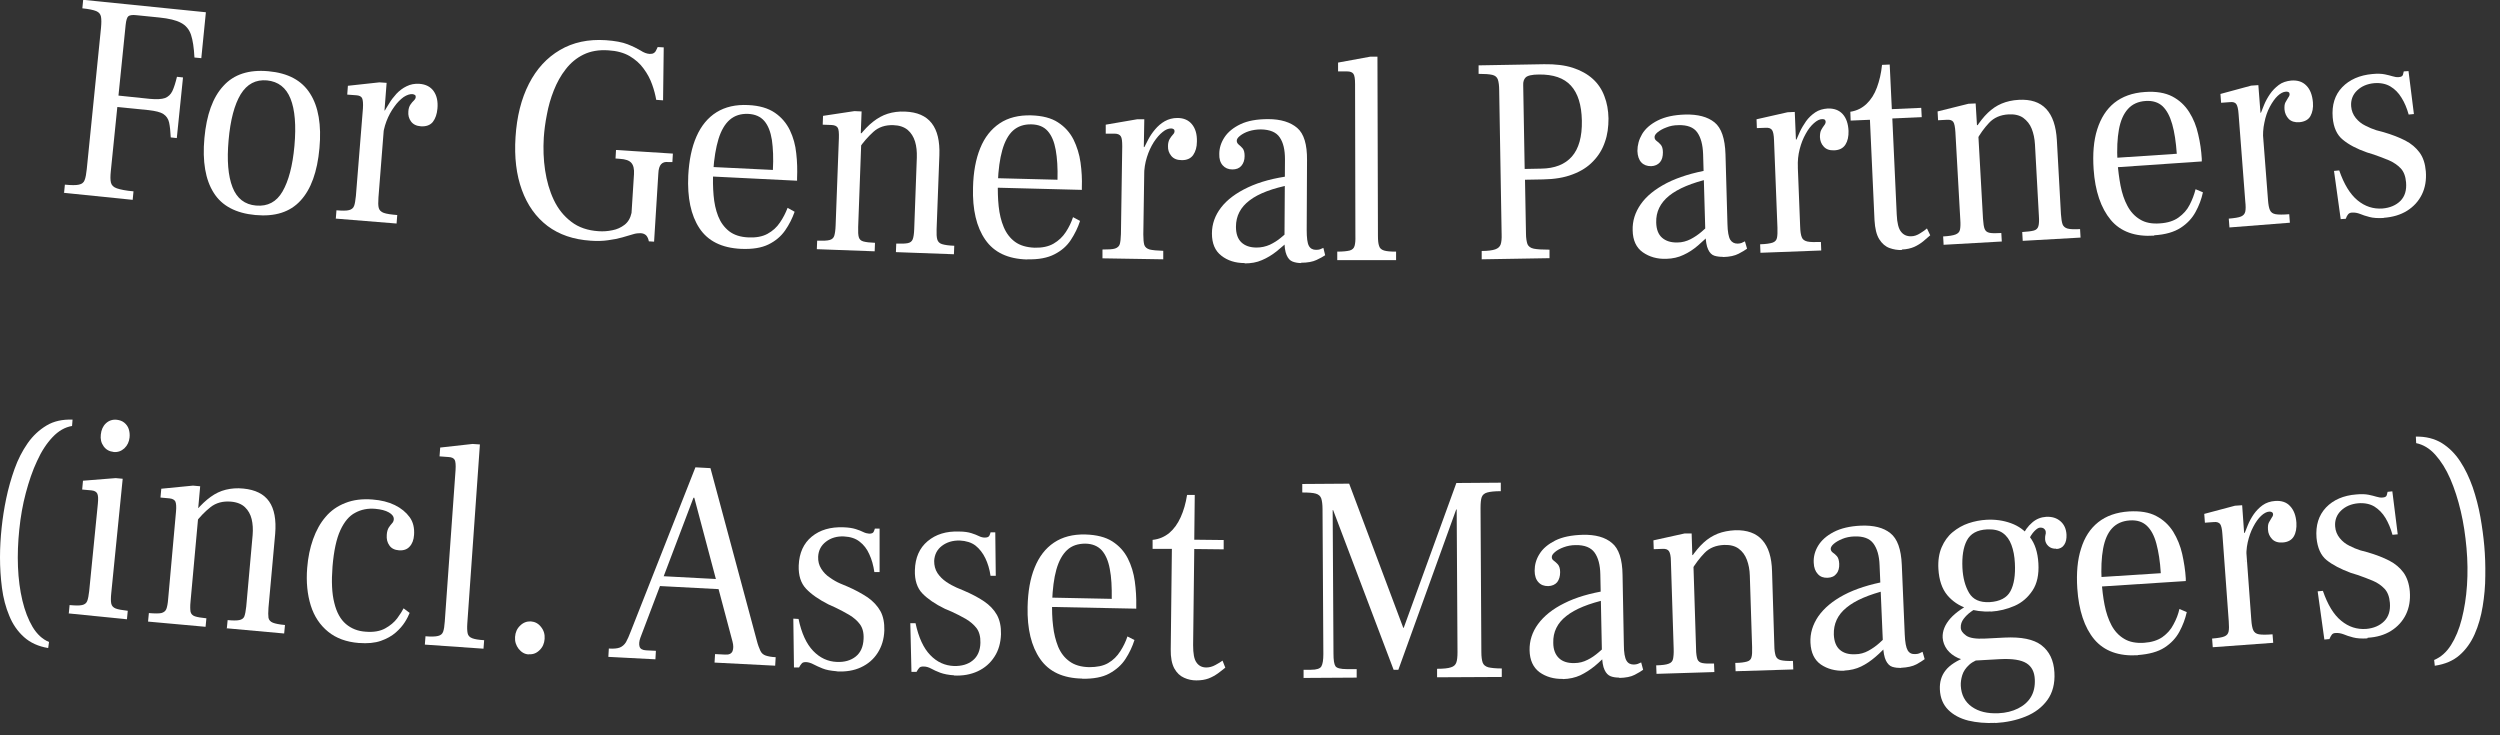 <svg width="153" height="45" viewBox="0 0 153 45" fill="none" xmlns="http://www.w3.org/2000/svg">
<rect x="0" y="0" width="153" height="45" fill="#333333" stroke="none"/>
<g id="_?&#235;&#141;&#137;&#236;&#148;&#160;??1" clip-path="url(#clip0_96_32)">
<path id="Vector" d="M3.92 11.82L3.97 11.3C4.37 11.34 4.66 11.34 4.83 11.3C5.01 11.26 5.13 11.17 5.18 11.02C5.24 10.87 5.28 10.64 5.31 10.35L6.18 1.72C6.21 1.41 6.21 1.18 6.18 1.02C6.15 0.87 6.06 0.75 5.89 0.68C5.72 0.61 5.44 0.55 5.04 0.51L5.09 -0.01L12.6 0.75L12.32 3.56L11.9 3.52C11.87 2.93 11.8 2.46 11.69 2.13C11.58 1.8 11.37 1.55 11.08 1.4C10.79 1.24 10.34 1.13 9.74 1.07L8.35 0.93C8.1 0.9 7.94 0.93 7.86 0.99C7.78 1.05 7.72 1.23 7.69 1.52L7.25 5.85L9.17 6.05C9.59 6.09 9.9 6.07 10.1 6C10.3 5.92 10.45 5.78 10.55 5.57C10.65 5.36 10.74 5.07 10.83 4.7L11.2 4.74L10.82 8.45L10.45 8.41C10.43 8.03 10.4 7.73 10.35 7.5C10.3 7.27 10.18 7.1 10 6.98C9.82 6.86 9.52 6.79 9.1 6.74L7.18 6.55L6.78 10.49C6.75 10.79 6.75 11.02 6.79 11.18C6.83 11.34 6.95 11.46 7.16 11.53C7.37 11.6 7.7 11.67 8.17 11.71L8.12 12.23L3.9 11.8L3.92 11.82Z" fill="white"/>
<path id="Vector_2" d="M15.63 13.16C14.44 13.05 13.58 12.6 13.08 11.8C12.57 11 12.38 9.88 12.51 8.45C12.64 7.03 13.02 5.96 13.67 5.26C14.31 4.55 15.23 4.25 16.43 4.36C17.63 4.47 18.47 4.92 18.98 5.73C19.49 6.53 19.68 7.65 19.55 9.07C19.42 10.52 19.03 11.59 18.39 12.28C17.75 12.98 16.83 13.27 15.64 13.16H15.63ZM15.68 12.58C16.38 12.64 16.92 12.36 17.29 11.72C17.66 11.08 17.91 10.15 18.02 8.92C18.13 7.68 18.05 6.71 17.78 6.04C17.51 5.36 17.03 4.99 16.34 4.92C15.65 4.86 15.12 5.14 14.73 5.77C14.35 6.4 14.1 7.33 13.99 8.58C13.88 9.81 13.96 10.77 14.23 11.46C14.5 12.15 14.98 12.52 15.67 12.58H15.68Z" fill="white"/>
<path id="Vector_3" d="M20.551 13.39L20.591 12.87C20.951 12.9 21.201 12.9 21.361 12.86C21.511 12.82 21.621 12.74 21.671 12.6C21.721 12.47 21.751 12.26 21.781 11.99L22.211 6.64C22.231 6.33 22.211 6.12 22.161 6.01C22.111 5.9 21.981 5.84 21.801 5.83L21.251 5.79L21.291 5.25L23.221 5.04L23.661 5.07L23.531 6.76H23.581L23.161 12.09C23.141 12.38 23.141 12.59 23.181 12.73C23.221 12.87 23.321 12.97 23.491 13.03C23.661 13.09 23.931 13.13 24.311 13.16L24.271 13.68L20.571 13.38L20.551 13.39ZM23.361 8.52L23.491 6.87C23.581 6.72 23.681 6.54 23.811 6.34C23.931 6.13 24.091 5.93 24.261 5.74C24.441 5.55 24.651 5.39 24.881 5.28C25.121 5.16 25.381 5.11 25.671 5.13C26.061 5.16 26.351 5.31 26.541 5.58C26.731 5.85 26.811 6.2 26.771 6.65C26.741 6.98 26.651 7.25 26.491 7.46C26.331 7.66 26.081 7.75 25.761 7.73C25.481 7.71 25.281 7.61 25.151 7.43C25.021 7.25 24.971 7.05 24.991 6.82C25.001 6.64 25.051 6.5 25.121 6.4C25.191 6.3 25.261 6.21 25.331 6.15C25.401 6.08 25.441 6.01 25.441 5.94C25.441 5.89 25.441 5.85 25.401 5.82C25.361 5.79 25.321 5.77 25.241 5.76C25.081 5.75 24.901 5.81 24.701 5.94C24.511 6.08 24.311 6.27 24.131 6.53C23.941 6.79 23.781 7.08 23.651 7.42C23.521 7.76 23.441 8.13 23.411 8.52H23.341H23.361Z" fill="white"/>
<path id="Vector_4" d="M36.14 14.73C35.09 14.66 34.22 14.36 33.51 13.83C32.8 13.29 32.28 12.56 31.94 11.63C31.6 10.7 31.47 9.62 31.55 8.39C31.63 7.13 31.9 6.05 32.37 5.13C32.84 4.21 33.47 3.53 34.27 3.06C35.07 2.59 36 2.39 37.08 2.46C37.64 2.5 38.08 2.58 38.41 2.71C38.74 2.84 39 2.97 39.2 3.09C39.4 3.22 39.58 3.29 39.76 3.3C39.87 3.3 39.96 3.29 40.02 3.24C40.09 3.2 40.13 3.14 40.16 3.07L40.25 2.88L40.62 2.9L40.58 6.14L40.16 6.11C40.11 5.82 40.03 5.5 39.91 5.17C39.79 4.83 39.62 4.51 39.39 4.2C39.17 3.89 38.88 3.64 38.53 3.43C38.18 3.23 37.75 3.11 37.23 3.08C36.65 3.04 36.14 3.13 35.71 3.34C35.28 3.55 34.92 3.85 34.62 4.24C34.32 4.62 34.08 5.06 33.89 5.54C33.7 6.02 33.56 6.51 33.47 7.01C33.37 7.51 33.31 7.98 33.28 8.42C33.24 9.09 33.26 9.76 33.36 10.42C33.46 11.08 33.63 11.68 33.89 12.23C34.15 12.78 34.5 13.22 34.96 13.57C35.41 13.92 35.98 14.11 36.64 14.15C36.92 14.17 37.2 14.15 37.48 14.09C37.76 14.04 38.01 13.92 38.22 13.76C38.44 13.59 38.58 13.35 38.65 13.03L38.8 10.66C38.82 10.35 38.77 10.12 38.64 9.97C38.51 9.82 38.28 9.74 37.93 9.72L37.67 9.7L37.7 9.18L41.18 9.4L41.15 9.92H40.92C40.71 9.89 40.56 9.94 40.46 10.05C40.36 10.16 40.3 10.35 40.29 10.62L40.03 14.79L39.71 14.77C39.68 14.61 39.62 14.49 39.55 14.41C39.47 14.33 39.36 14.28 39.21 14.27C39.07 14.27 38.91 14.28 38.73 14.34C38.55 14.39 38.33 14.46 38.08 14.53C37.83 14.6 37.55 14.66 37.23 14.7C36.91 14.75 36.54 14.76 36.12 14.73H36.14Z" fill="white"/>
<path id="Vector_5" d="M45.341 15.23C44.161 15.17 43.321 14.75 42.801 13.96C42.281 13.17 42.061 12.1 42.121 10.75C42.171 9.81 42.331 9.02 42.621 8.36C42.911 7.7 43.321 7.2 43.851 6.87C44.381 6.54 45.031 6.39 45.791 6.43C46.471 6.46 47.011 6.62 47.421 6.9C47.831 7.18 48.131 7.54 48.341 7.97C48.551 8.41 48.681 8.88 48.731 9.39C48.791 9.9 48.801 10.4 48.781 10.9V11.06L43.341 10.79L43.381 10.21L47.301 10.4C47.341 9.68 47.311 9.07 47.241 8.57C47.161 8.07 47.011 7.68 46.781 7.41C46.551 7.14 46.221 6.99 45.791 6.97C45.341 6.95 44.961 7.07 44.661 7.33C44.361 7.59 44.131 7.99 43.971 8.51C43.811 9.04 43.701 9.69 43.651 10.47C43.621 10.99 43.631 11.48 43.671 11.95C43.711 12.42 43.801 12.85 43.951 13.23C44.101 13.61 44.321 13.91 44.621 14.15C44.921 14.38 45.311 14.51 45.811 14.53C46.271 14.55 46.661 14.48 46.971 14.31C47.281 14.14 47.541 13.91 47.731 13.62C47.931 13.33 48.081 13.03 48.201 12.72L48.631 12.96C48.491 13.36 48.301 13.74 48.051 14.1C47.801 14.46 47.461 14.75 47.031 14.96C46.601 15.17 46.051 15.26 45.351 15.23H45.341Z" fill="white"/>
<path id="Vector_6" d="M49.99 15.25L50.01 14.73C50.37 14.74 50.62 14.73 50.77 14.69C50.92 14.65 51.02 14.56 51.06 14.42C51.1 14.28 51.13 14.08 51.14 13.8L51.34 8.44C51.35 8.13 51.33 7.92 51.27 7.82C51.21 7.72 51.09 7.66 50.9 7.65L50.35 7.63L50.37 7.09L52.29 6.8L52.73 6.82L52.68 8.15H52.73L52.52 13.89C52.51 14.18 52.52 14.39 52.56 14.52C52.6 14.65 52.69 14.74 52.85 14.78C53 14.82 53.24 14.85 53.55 14.86L53.53 15.38L49.99 15.25ZM54.83 15.43L54.85 14.91C55.17 14.92 55.41 14.91 55.56 14.88C55.71 14.85 55.81 14.77 55.86 14.64C55.91 14.51 55.94 14.3 55.95 14.01L56.11 9.64C56.12 9.28 56.09 8.95 56 8.66C55.91 8.37 55.76 8.13 55.55 7.95C55.33 7.77 55.04 7.67 54.68 7.66C54.18 7.64 53.77 7.78 53.45 8.07C53.13 8.36 52.83 8.7 52.57 9.08L52.6 8.31C52.87 7.96 53.15 7.67 53.43 7.45C53.71 7.23 54.01 7.06 54.33 6.96C54.65 6.86 55.01 6.81 55.4 6.83C56.13 6.86 56.67 7.09 57.02 7.54C57.37 7.99 57.52 8.64 57.49 9.5L57.32 14.03C57.31 14.31 57.32 14.51 57.36 14.65C57.4 14.79 57.49 14.89 57.65 14.94C57.81 14.99 58.06 15.03 58.4 15.04L58.38 15.56L54.83 15.43Z" fill="white"/>
<path id="Vector_7" d="M62.869 15.88C61.689 15.85 60.839 15.45 60.299 14.67C59.759 13.89 59.509 12.83 59.549 11.47C59.569 10.54 59.719 9.73 59.989 9.07C60.259 8.4 60.659 7.9 61.179 7.55C61.699 7.2 62.349 7.04 63.109 7.06C63.789 7.08 64.339 7.22 64.749 7.49C65.169 7.76 65.479 8.11 65.699 8.54C65.909 8.97 66.059 9.44 66.129 9.95C66.199 10.46 66.229 10.96 66.209 11.46V11.62L60.769 11.48L60.799 10.9L64.719 11C64.739 10.28 64.699 9.67 64.609 9.17C64.519 8.67 64.359 8.29 64.119 8.02C63.879 7.75 63.549 7.62 63.119 7.61C62.669 7.6 62.289 7.73 61.999 7.99C61.709 8.25 61.489 8.66 61.339 9.19C61.189 9.72 61.099 10.38 61.069 11.15C61.059 11.67 61.069 12.16 61.119 12.63C61.169 13.1 61.269 13.52 61.429 13.9C61.589 14.28 61.819 14.58 62.119 14.8C62.419 15.02 62.819 15.14 63.319 15.16C63.779 15.17 64.169 15.09 64.479 14.91C64.789 14.73 65.039 14.49 65.229 14.2C65.419 13.91 65.569 13.6 65.669 13.29L66.099 13.52C65.969 13.93 65.779 14.31 65.539 14.68C65.299 15.05 64.969 15.34 64.539 15.56C64.119 15.78 63.559 15.89 62.869 15.87V15.88Z" fill="white"/>
<path id="Vector_8" d="M67.471 15.79V15.27C67.831 15.27 68.091 15.26 68.241 15.21C68.391 15.16 68.491 15.07 68.531 14.94C68.571 14.8 68.591 14.6 68.601 14.32L68.681 8.96C68.681 8.65 68.661 8.44 68.591 8.34C68.531 8.24 68.401 8.18 68.221 8.18H67.671V7.63L69.591 7.3H70.031L70.001 9H70.051L69.971 14.35C69.971 14.64 69.991 14.85 70.031 14.99C70.081 15.13 70.191 15.22 70.361 15.27C70.531 15.31 70.811 15.34 71.191 15.35V15.87L67.471 15.81V15.79ZM69.961 10.75L69.991 9.09C70.071 8.94 70.161 8.75 70.271 8.54C70.381 8.33 70.521 8.12 70.691 7.92C70.861 7.72 71.051 7.55 71.281 7.42C71.511 7.29 71.771 7.22 72.061 7.22C72.451 7.22 72.751 7.36 72.951 7.61C73.161 7.87 73.261 8.21 73.251 8.66C73.251 9 73.171 9.27 73.021 9.49C72.871 9.7 72.631 9.81 72.311 9.8C72.031 9.8 71.821 9.71 71.681 9.54C71.541 9.37 71.471 9.17 71.481 8.94C71.481 8.76 71.521 8.62 71.581 8.51C71.651 8.4 71.711 8.31 71.781 8.24C71.851 8.17 71.881 8.1 71.881 8.03C71.881 7.98 71.871 7.94 71.831 7.91C71.791 7.88 71.741 7.86 71.671 7.86C71.511 7.86 71.331 7.93 71.151 8.08C70.961 8.23 70.791 8.43 70.611 8.7C70.441 8.97 70.301 9.27 70.191 9.62C70.081 9.97 70.021 10.34 70.021 10.73L69.951 10.75H69.961Z" fill="white"/>
<path id="Vector_9" d="M76.17 16.1C75.61 16.1 75.13 15.95 74.75 15.65C74.36 15.35 74.17 14.9 74.17 14.29C74.17 13.71 74.36 13.18 74.73 12.7C75.1 12.22 75.65 11.81 76.37 11.47C77.09 11.13 77.97 10.89 79.02 10.76V11.3C77.88 11.52 77.03 11.84 76.48 12.26C75.92 12.68 75.64 13.22 75.64 13.88C75.64 14.3 75.75 14.62 75.97 14.83C76.19 15.04 76.5 15.15 76.9 15.15C77.19 15.15 77.46 15.09 77.71 14.98C77.96 14.86 78.19 14.72 78.4 14.54C78.61 14.36 78.81 14.2 78.99 14.03V14.61C78.7 14.9 78.42 15.15 78.13 15.38C77.84 15.61 77.54 15.79 77.23 15.92C76.92 16.06 76.56 16.12 76.18 16.12L76.17 16.1ZM79.64 16.1C79.45 16.1 79.27 16.07 79.11 16.01C78.95 15.95 78.83 15.82 78.74 15.61C78.65 15.4 78.6 15.09 78.61 14.65L78.64 9.75C78.64 9.17 78.54 8.73 78.32 8.41C78.11 8.09 77.72 7.93 77.17 7.92C76.9 7.92 76.65 7.96 76.43 8.03C76.21 8.1 76.03 8.2 75.89 8.31C75.75 8.42 75.69 8.52 75.69 8.61C75.69 8.71 75.73 8.78 75.81 8.85C75.89 8.91 75.97 8.99 76.05 9.08C76.13 9.18 76.17 9.33 76.17 9.55C76.17 9.8 76.1 10 75.97 10.15C75.84 10.3 75.66 10.37 75.42 10.37C75.17 10.37 74.97 10.28 74.83 10.12C74.68 9.95 74.61 9.72 74.62 9.42C74.62 9.06 74.73 8.72 74.94 8.4C75.15 8.08 75.48 7.81 75.92 7.6C76.36 7.39 76.93 7.29 77.61 7.29C78.39 7.29 78.98 7.48 79.39 7.83C79.8 8.18 80 8.84 79.99 9.8L79.97 14.07C79.97 14.55 80.01 14.87 80.1 15.04C80.19 15.21 80.34 15.29 80.54 15.29C80.64 15.29 80.72 15.28 80.78 15.26C80.84 15.24 80.91 15.21 80.99 15.17L81.1 15.62C80.98 15.7 80.81 15.8 80.57 15.91C80.34 16.02 80.02 16.08 79.62 16.08L79.64 16.1Z" fill="white"/>
<path id="Vector_10" d="M81.84 15.92V15.4C82.2 15.4 82.45 15.37 82.61 15.33C82.77 15.28 82.86 15.19 82.9 15.05C82.94 14.91 82.96 14.71 82.95 14.43L82.93 5.14C82.93 4.83 82.9 4.62 82.83 4.52C82.76 4.42 82.63 4.37 82.44 4.37H81.89V3.83L83.85 3.47H84.3L84.33 14.43C84.33 14.71 84.35 14.91 84.4 15.05C84.44 15.19 84.54 15.28 84.7 15.33C84.86 15.38 85.1 15.4 85.44 15.4V15.92H81.84Z" fill="white"/>
<path id="Vector_11" d="M90.68 15.88V15.36C91.06 15.36 91.34 15.32 91.51 15.26C91.68 15.2 91.79 15.1 91.84 14.96C91.89 14.81 91.91 14.61 91.9 14.33L91.75 5.53C91.75 5.24 91.72 5.02 91.67 4.87C91.62 4.72 91.5 4.62 91.32 4.58C91.14 4.54 90.86 4.52 90.49 4.52V4L94.5 3.93C95.18 3.92 95.77 3.99 96.26 4.15C96.75 4.31 97.16 4.54 97.48 4.83C97.8 5.12 98.04 5.48 98.19 5.89C98.35 6.3 98.43 6.75 98.44 7.25C98.44 7.77 98.38 8.25 98.22 8.69C98.07 9.14 97.83 9.53 97.5 9.87C97.18 10.21 96.76 10.48 96.25 10.67C95.74 10.87 95.13 10.97 94.43 10.98L93.33 11L93.39 14.29C93.39 14.58 93.43 14.79 93.48 14.94C93.54 15.08 93.67 15.18 93.87 15.22C94.07 15.26 94.4 15.28 94.83 15.28V15.8L90.68 15.87V15.88ZM93.32 10.34L94.32 10.32C95.15 10.31 95.78 10.06 96.2 9.58C96.62 9.1 96.83 8.37 96.81 7.38C96.79 6.42 96.57 5.71 96.14 5.24C95.71 4.77 95.06 4.55 94.18 4.56C93.75 4.56 93.48 4.63 93.37 4.74C93.26 4.85 93.21 5.01 93.22 5.21L93.31 10.34H93.32Z" fill="white"/>
<path id="Vector_12" d="M101.98 15.84C101.42 15.86 100.94 15.72 100.54 15.44C100.14 15.16 99.93 14.71 99.919 14.1C99.9 13.52 100.07 12.99 100.42 12.49C100.77 11.99 101.3 11.57 102.01 11.2C102.72 10.84 103.59 10.57 104.64 10.39L104.66 10.93C103.53 11.19 102.7 11.54 102.15 11.98C101.61 12.42 101.34 12.96 101.36 13.62C101.37 14.04 101.49 14.35 101.72 14.55C101.95 14.75 102.26 14.85 102.66 14.84C102.95 14.84 103.22 14.76 103.46 14.64C103.71 14.51 103.93 14.36 104.14 14.18C104.35 14 104.54 13.82 104.72 13.65L104.74 14.23C104.47 14.53 104.19 14.79 103.91 15.03C103.63 15.27 103.34 15.46 103.03 15.6C102.72 15.75 102.37 15.83 101.98 15.84ZM105.45 15.72C105.26 15.72 105.08 15.7 104.92 15.65C104.76 15.6 104.63 15.47 104.54 15.27C104.44 15.07 104.39 14.75 104.37 14.32L104.23 9.43C104.21 8.85 104.09 8.41 103.87 8.1C103.65 7.79 103.26 7.64 102.71 7.66C102.44 7.66 102.2 7.71 101.98 7.8C101.76 7.88 101.59 7.98 101.45 8.09C101.32 8.2 101.25 8.3 101.26 8.4C101.26 8.5 101.31 8.57 101.39 8.63C101.47 8.69 101.56 8.76 101.64 8.86C101.72 8.95 101.77 9.11 101.77 9.32C101.77 9.57 101.72 9.78 101.59 9.93C101.46 10.08 101.28 10.16 101.05 10.17C100.8 10.17 100.6 10.1 100.45 9.94C100.3 9.78 100.22 9.54 100.21 9.24C100.21 8.88 100.3 8.54 100.5 8.2C100.7 7.87 101.02 7.59 101.46 7.37C101.9 7.15 102.45 7.03 103.13 7.01C103.91 6.99 104.51 7.15 104.93 7.49C105.35 7.83 105.57 8.48 105.6 9.44L105.72 13.7C105.73 14.18 105.79 14.5 105.89 14.67C105.99 14.83 106.14 14.91 106.34 14.91C106.44 14.91 106.52 14.89 106.58 14.87C106.64 14.84 106.71 14.81 106.79 14.77L106.92 15.22C106.8 15.31 106.63 15.41 106.4 15.53C106.17 15.65 105.86 15.72 105.46 15.73L105.45 15.72Z" fill="white"/>
<path id="Vector_13" d="M107.74 15.47L107.72 14.95C108.08 14.94 108.33 14.9 108.48 14.85C108.63 14.8 108.72 14.7 108.75 14.56C108.78 14.42 108.79 14.21 108.78 13.94L108.57 8.58C108.56 8.27 108.52 8.06 108.45 7.96C108.38 7.86 108.26 7.81 108.07 7.82L107.52 7.84L107.5 7.3L109.4 6.87L109.84 6.85L109.91 8.54H109.96L110.17 13.88C110.18 14.17 110.21 14.38 110.27 14.52C110.32 14.66 110.44 14.74 110.61 14.78C110.78 14.82 111.06 14.82 111.44 14.81L111.46 15.33L107.75 15.47H107.74ZM109.96 10.3L109.9 8.64C109.97 8.48 110.05 8.29 110.15 8.07C110.25 7.85 110.38 7.64 110.53 7.42C110.68 7.21 110.87 7.03 111.09 6.88C111.31 6.73 111.57 6.66 111.86 6.64C112.25 6.63 112.55 6.74 112.77 6.98C112.99 7.22 113.11 7.57 113.13 8.01C113.14 8.35 113.08 8.63 112.94 8.85C112.8 9.07 112.57 9.19 112.25 9.2C111.97 9.21 111.76 9.14 111.61 8.97C111.46 8.81 111.39 8.61 111.38 8.39C111.38 8.21 111.4 8.06 111.46 7.95C111.52 7.84 111.58 7.75 111.64 7.67C111.7 7.6 111.73 7.52 111.73 7.45C111.73 7.4 111.71 7.36 111.68 7.33C111.65 7.3 111.59 7.29 111.52 7.29C111.36 7.29 111.19 7.38 111.01 7.54C110.83 7.7 110.66 7.91 110.51 8.19C110.35 8.47 110.23 8.78 110.14 9.13C110.05 9.48 110.01 9.85 110.03 10.25L109.97 10.27L109.96 10.3Z" fill="white"/>
<path id="Vector_14" d="M116.39 15.3C116.14 15.31 115.89 15.27 115.64 15.18C115.39 15.09 115.18 14.91 115.01 14.64C114.84 14.37 114.75 13.98 114.72 13.48L114.44 7.33L113.26 7.38L113.24 6.84C113.64 6.78 113.97 6.61 114.24 6.35C114.51 6.09 114.72 5.76 114.87 5.35C115.02 4.94 115.13 4.48 115.18 3.97L115.65 3.95L115.78 6.68L117.58 6.6L117.61 7.17L115.81 7.25L116.08 13.13C116.1 13.64 116.19 14 116.35 14.19C116.5 14.38 116.71 14.47 116.97 14.46C117.15 14.46 117.34 14.39 117.51 14.28C117.69 14.17 117.83 14.07 117.93 13.98L118.13 14.4C118.01 14.51 117.86 14.64 117.7 14.77C117.54 14.9 117.35 15.02 117.15 15.11C116.94 15.2 116.69 15.26 116.4 15.27L116.39 15.3Z" fill="white"/>
<path id="Vector_15" d="M118.95 14.99L118.92 14.47C119.28 14.45 119.53 14.41 119.68 14.35C119.83 14.29 119.92 14.2 119.95 14.06C119.98 13.92 119.99 13.71 119.97 13.44L119.67 8.08C119.65 7.77 119.61 7.56 119.54 7.46C119.47 7.36 119.34 7.32 119.16 7.33L118.61 7.36L118.58 6.82L120.47 6.35L120.91 6.33L120.99 7.66H121.04L121.36 13.39C121.38 13.68 121.41 13.89 121.46 14.01C121.51 14.14 121.61 14.22 121.77 14.25C121.93 14.28 122.16 14.28 122.48 14.26L122.51 14.78L118.97 14.98L118.95 14.99ZM123.79 14.72L123.76 14.2C124.08 14.18 124.32 14.15 124.47 14.11C124.62 14.07 124.71 13.98 124.75 13.84C124.79 13.71 124.8 13.49 124.78 13.21L124.54 8.84C124.52 8.48 124.45 8.16 124.34 7.88C124.23 7.6 124.05 7.38 123.82 7.21C123.59 7.05 123.29 6.98 122.92 7C122.42 7.03 122.03 7.2 121.73 7.52C121.43 7.84 121.17 8.2 120.95 8.61L120.91 7.84C121.15 7.47 121.4 7.15 121.65 6.91C121.91 6.66 122.19 6.47 122.5 6.34C122.81 6.21 123.16 6.13 123.55 6.11C124.28 6.07 124.84 6.25 125.23 6.67C125.62 7.09 125.83 7.72 125.88 8.58L126.13 13.11C126.15 13.39 126.18 13.59 126.23 13.73C126.28 13.86 126.39 13.95 126.54 13.99C126.7 14.03 126.95 14.04 127.3 14.02L127.33 14.54L123.79 14.74V14.72Z" fill="white"/>
<path id="Vector_16" d="M131.849 14.42C130.679 14.5 129.779 14.18 129.179 13.46C128.579 12.74 128.219 11.7 128.129 10.35C128.069 9.42 128.129 8.61 128.349 7.92C128.569 7.23 128.909 6.69 129.389 6.3C129.879 5.91 130.499 5.68 131.269 5.63C131.949 5.58 132.509 5.68 132.939 5.9C133.379 6.13 133.719 6.45 133.979 6.86C134.239 7.27 134.419 7.72 134.529 8.22C134.649 8.72 134.719 9.22 134.749 9.72V9.88L129.329 10.25L129.309 9.67L133.219 9.41C133.169 8.69 133.079 8.09 132.939 7.6C132.799 7.11 132.609 6.75 132.349 6.5C132.089 6.26 131.739 6.15 131.309 6.18C130.859 6.21 130.499 6.37 130.229 6.67C129.959 6.97 129.779 7.38 129.679 7.92C129.579 8.46 129.549 9.12 129.589 9.9C129.629 10.42 129.689 10.9 129.779 11.37C129.869 11.83 130.009 12.25 130.199 12.6C130.389 12.96 130.649 13.24 130.969 13.43C131.289 13.63 131.699 13.71 132.199 13.67C132.659 13.64 133.039 13.52 133.329 13.31C133.619 13.1 133.849 12.85 134.009 12.53C134.169 12.22 134.289 11.9 134.369 11.58L134.819 11.77C134.729 12.19 134.579 12.59 134.369 12.97C134.159 13.36 133.859 13.68 133.459 13.94C133.059 14.2 132.519 14.36 131.829 14.4L131.849 14.42Z" fill="white"/>
<path id="Vector_17" d="M136.441 13.9L136.401 13.38C136.761 13.35 137.011 13.31 137.151 13.25C137.291 13.19 137.381 13.09 137.411 12.95C137.441 12.81 137.441 12.6 137.411 12.33L137.001 6.98C136.981 6.67 136.931 6.47 136.861 6.37C136.791 6.27 136.661 6.23 136.481 6.25L135.931 6.29L135.891 5.75L137.771 5.24L138.211 5.21L138.341 6.9H138.391L138.801 12.23C138.821 12.52 138.861 12.73 138.921 12.86C138.981 13 139.101 13.08 139.271 13.11C139.451 13.14 139.721 13.14 140.101 13.11L140.141 13.63L136.441 13.92V13.9ZM138.461 8.65L138.331 7C138.391 6.84 138.471 6.65 138.561 6.42C138.651 6.2 138.771 5.98 138.921 5.76C139.071 5.54 139.251 5.36 139.461 5.2C139.671 5.04 139.931 4.96 140.221 4.93C140.611 4.9 140.921 5 141.151 5.24C141.381 5.47 141.511 5.81 141.551 6.26C141.581 6.6 141.521 6.88 141.401 7.1C141.281 7.32 141.051 7.45 140.721 7.48C140.441 7.5 140.221 7.43 140.071 7.28C139.921 7.12 139.831 6.93 139.811 6.7C139.801 6.52 139.811 6.37 139.871 6.26C139.931 6.15 139.991 6.05 140.041 5.97C140.101 5.89 140.131 5.82 140.121 5.75C140.121 5.7 140.101 5.66 140.061 5.64C140.021 5.62 139.971 5.6 139.891 5.61C139.731 5.62 139.561 5.71 139.391 5.87C139.221 6.03 139.061 6.26 138.911 6.54C138.761 6.82 138.651 7.14 138.581 7.5C138.501 7.86 138.481 8.23 138.511 8.62L138.451 8.64L138.461 8.65Z" fill="white"/>
<path id="Vector_18" d="M145.881 13.34C145.521 13.36 145.231 13.34 145.011 13.28C144.781 13.22 144.591 13.16 144.431 13.09C144.271 13.03 144.111 13 143.951 13.01C143.831 13.01 143.751 13.06 143.701 13.12C143.651 13.18 143.601 13.27 143.561 13.39L143.251 13.41L142.841 10.46L143.161 10.43C143.451 11.27 143.821 11.88 144.281 12.26C144.741 12.64 145.251 12.8 145.811 12.76C146.271 12.72 146.641 12.56 146.911 12.29C147.181 12.01 147.291 11.64 147.251 11.16C147.221 10.79 147.111 10.5 146.921 10.3C146.731 10.1 146.491 9.94 146.201 9.81C145.911 9.69 145.601 9.57 145.281 9.46L144.861 9.33C144.231 9.11 143.741 8.85 143.381 8.55C143.021 8.26 142.811 7.8 142.761 7.19C142.701 6.43 142.891 5.81 143.341 5.34C143.791 4.87 144.411 4.6 145.191 4.53C145.501 4.5 145.751 4.51 145.951 4.55C146.141 4.59 146.301 4.63 146.431 4.67C146.561 4.71 146.681 4.73 146.801 4.72C146.951 4.71 147.041 4.66 147.061 4.57C147.081 4.48 147.101 4.42 147.111 4.37L147.401 4.35L147.731 6.98L147.411 7.01C147.301 6.62 147.161 6.28 146.971 5.98C146.791 5.68 146.561 5.45 146.291 5.29C146.021 5.13 145.691 5.06 145.301 5.09C144.871 5.13 144.521 5.28 144.251 5.54C143.981 5.8 143.861 6.13 143.891 6.51C143.911 6.78 144.011 7.02 144.171 7.22C144.331 7.42 144.531 7.58 144.761 7.69C144.991 7.81 145.211 7.9 145.431 7.97L145.881 8.09C146.391 8.24 146.831 8.41 147.201 8.6C147.571 8.79 147.861 9.04 148.081 9.34C148.301 9.64 148.421 10.02 148.461 10.49C148.501 11.02 148.421 11.49 148.221 11.9C148.021 12.31 147.711 12.65 147.311 12.9C146.911 13.15 146.431 13.29 145.881 13.33V13.34Z" fill="white"/>
<path id="Vector_19" d="M2.95 39.66C2.35 39.56 1.86 39.34 1.47 38.99C1.08 38.64 0.78 38.21 0.57 37.69C0.35 37.17 0.2 36.6 0.12 35.98C0.04 35.36 0 34.74 0 34.11C0 33.48 0.04 32.88 0.1 32.3C0.16 31.73 0.25 31.13 0.38 30.51C0.51 29.89 0.68 29.29 0.89 28.7C1.1 28.11 1.37 27.59 1.69 27.13C2.01 26.67 2.4 26.31 2.85 26.04C3.3 25.77 3.83 25.66 4.44 25.68L4.41 26.07C3.98 26.14 3.58 26.37 3.22 26.75C2.86 27.13 2.54 27.61 2.27 28.21C1.99 28.8 1.77 29.46 1.58 30.17C1.39 30.88 1.26 31.63 1.18 32.41C1.1 33.19 1.07 33.95 1.1 34.69C1.13 35.43 1.22 36.12 1.37 36.75C1.52 37.38 1.73 37.92 1.99 38.36C2.26 38.81 2.59 39.12 3 39.29L2.95 39.65V39.66Z" fill="white"/>
<path id="Vector_20" d="M4.209 37.55L4.259 37.03C4.599 37.06 4.859 37.07 5.019 37.03C5.179 37 5.289 36.91 5.339 36.78C5.389 36.65 5.429 36.44 5.459 36.17L5.989 30.83C6.019 30.52 6.009 30.31 5.949 30.2C5.889 30.09 5.779 30.03 5.589 30.01L5.029 29.96L5.079 29.42L7.079 29.26L7.509 29.3L6.809 36.3C6.779 36.59 6.779 36.8 6.809 36.94C6.839 37.08 6.929 37.18 7.079 37.24C7.229 37.3 7.479 37.34 7.819 37.38L7.769 37.9L4.189 37.54L4.209 37.55ZM6.959 27.66C6.689 27.63 6.489 27.52 6.339 27.31C6.189 27.1 6.139 26.87 6.169 26.6C6.199 26.31 6.299 26.08 6.479 25.91C6.659 25.74 6.889 25.66 7.149 25.69C7.329 25.71 7.489 25.77 7.609 25.87C7.729 25.97 7.829 26.1 7.879 26.26C7.929 26.42 7.949 26.59 7.929 26.78C7.899 27.04 7.799 27.26 7.609 27.44C7.419 27.61 7.199 27.69 6.939 27.66H6.959Z" fill="white"/>
<path id="Vector_21" d="M9.061 38.04L9.111 37.52C9.471 37.55 9.721 37.55 9.871 37.52C10.021 37.48 10.131 37.4 10.181 37.27C10.231 37.14 10.271 36.93 10.291 36.66L10.771 31.32C10.801 31.01 10.781 30.8 10.731 30.69C10.671 30.58 10.551 30.52 10.371 30.5L9.821 30.45L9.871 29.91L11.811 29.72L12.251 29.76L12.131 31.09H12.181L11.661 36.81C11.631 37.1 11.641 37.31 11.661 37.44C11.691 37.57 11.781 37.67 11.931 37.72C12.081 37.77 12.321 37.81 12.631 37.84L12.581 38.36L9.051 38.04H9.061ZM13.881 38.47L13.931 37.95C14.251 37.98 14.491 37.98 14.641 37.95C14.791 37.92 14.901 37.85 14.951 37.73C15.001 37.6 15.041 37.39 15.071 37.11L15.461 32.75C15.491 32.39 15.471 32.06 15.401 31.77C15.331 31.48 15.191 31.23 14.991 31.04C14.791 30.85 14.501 30.73 14.131 30.7C13.641 30.66 13.221 30.77 12.881 31.04C12.541 31.31 12.231 31.63 11.951 32L12.021 31.23C12.311 30.89 12.601 30.62 12.891 30.41C13.181 30.2 13.491 30.05 13.821 29.97C14.151 29.89 14.511 29.86 14.891 29.9C15.621 29.97 16.151 30.23 16.471 30.69C16.791 31.15 16.911 31.81 16.841 32.67L16.431 37.19C16.411 37.47 16.411 37.67 16.431 37.81C16.461 37.95 16.551 38.05 16.701 38.11C16.851 38.17 17.101 38.22 17.441 38.25L17.391 38.77L13.861 38.45L13.881 38.47Z" fill="white"/>
<path id="Vector_22" d="M21.95 39.35C21.2 39.29 20.57 39.06 20.08 38.66C19.59 38.26 19.23 37.73 19.02 37.06C18.81 36.39 18.73 35.62 18.8 34.75C18.85 34.12 18.97 33.53 19.16 33C19.35 32.47 19.6 32.01 19.93 31.63C20.25 31.25 20.65 30.97 21.14 30.78C21.62 30.59 22.17 30.52 22.8 30.57C23.32 30.61 23.77 30.72 24.16 30.91C24.55 31.1 24.85 31.35 25.07 31.65C25.29 31.95 25.37 32.32 25.34 32.74C25.32 33.04 25.23 33.28 25.07 33.45C24.92 33.62 24.7 33.7 24.42 33.68C24.15 33.66 23.95 33.56 23.83 33.38C23.7 33.2 23.65 32.99 23.67 32.73C23.68 32.54 23.73 32.39 23.79 32.29C23.86 32.19 23.92 32.1 23.99 32.03C24.05 31.97 24.09 31.89 24.1 31.79C24.11 31.62 24.01 31.48 23.8 31.36C23.59 31.24 23.31 31.17 22.97 31.14C22.52 31.1 22.11 31.18 21.74 31.38C21.37 31.57 21.07 31.93 20.83 32.45C20.59 32.97 20.43 33.71 20.35 34.67C20.28 35.58 20.31 36.32 20.46 36.9C20.6 37.48 20.84 37.91 21.17 38.19C21.5 38.47 21.9 38.63 22.38 38.66C22.86 38.7 23.26 38.63 23.57 38.46C23.88 38.29 24.13 38.08 24.31 37.84C24.49 37.59 24.62 37.39 24.7 37.23L25.07 37.51C25.01 37.66 24.92 37.85 24.78 38.07C24.64 38.29 24.46 38.5 24.22 38.71C23.98 38.92 23.68 39.09 23.31 39.22C22.94 39.35 22.49 39.39 21.97 39.35H21.95Z" fill="white"/>
<path id="Vector_23" d="M26 39.46L26.04 38.94C26.4 38.97 26.65 38.96 26.81 38.92C26.97 38.88 27.07 38.8 27.12 38.66C27.17 38.52 27.2 38.32 27.22 38.04L27.88 28.77C27.9 28.46 27.88 28.25 27.83 28.15C27.77 28.04 27.65 27.98 27.45 27.97L26.9 27.93L26.94 27.39L28.92 27.17L29.37 27.2L28.6 38.14C28.58 38.42 28.59 38.62 28.62 38.76C28.65 38.9 28.74 39 28.9 39.06C29.05 39.12 29.3 39.16 29.63 39.18L29.59 39.7L26 39.45V39.46Z" fill="white"/>
<path id="Vector_24" d="M32.361 40.05C32.111 40.04 31.911 39.92 31.741 39.71C31.581 39.5 31.501 39.26 31.521 38.98C31.541 38.7 31.641 38.47 31.831 38.29C32.021 38.1 32.241 38.02 32.491 38.03C32.741 38.05 32.951 38.16 33.111 38.37C33.281 38.58 33.351 38.82 33.331 39.1C33.311 39.38 33.211 39.61 33.021 39.79C32.831 39.98 32.611 40.06 32.361 40.04V40.05Z" fill="white"/>
<path id="Vector_25" d="M37.23 40.21L37.261 39.69C37.55 39.71 37.77 39.69 37.931 39.63C38.081 39.57 38.211 39.46 38.31 39.3C38.401 39.13 38.501 38.92 38.6 38.65L42.56 28.6L43.48 28.65L46.31 39.18C46.38 39.46 46.461 39.67 46.531 39.82C46.6 39.97 46.711 40.07 46.861 40.12C47.011 40.17 47.211 40.21 47.471 40.22L47.441 40.74L43.73 40.55L43.761 40.03L44.361 40.06C44.611 40.08 44.761 40.01 44.831 39.85C44.891 39.7 44.891 39.5 44.831 39.27L42.49 30.46H42.441L39.191 39.03C39.111 39.25 39.1 39.44 39.141 39.57C39.181 39.71 39.321 39.79 39.541 39.8L40.141 39.83L40.111 40.35L37.23 40.2V40.21ZM40.27 35.86L40.511 35.26L43.91 35.44L44.071 36.06L40.27 35.86Z" fill="white"/>
<path id="Vector_26" d="M51.201 41.08C50.841 41.05 50.561 41 50.341 40.91C50.121 40.82 49.941 40.74 49.791 40.66C49.641 40.58 49.491 40.53 49.331 40.52C49.211 40.52 49.121 40.54 49.071 40.6C49.011 40.66 48.961 40.74 48.901 40.85H48.591L48.551 37.86L48.871 37.88C49.051 38.75 49.351 39.4 49.761 39.83C50.171 40.26 50.661 40.49 51.221 40.51C51.681 40.53 52.071 40.42 52.371 40.18C52.671 39.94 52.831 39.58 52.851 39.1C52.871 38.73 52.791 38.43 52.631 38.21C52.471 37.99 52.251 37.8 51.971 37.63C51.701 37.47 51.411 37.32 51.101 37.17L50.701 36.99C50.111 36.69 49.651 36.37 49.331 36.03C49.011 35.69 48.861 35.22 48.881 34.61C48.911 33.84 49.181 33.25 49.681 32.84C50.181 32.43 50.831 32.24 51.621 32.27C51.931 32.28 52.181 32.32 52.371 32.38C52.561 32.44 52.711 32.5 52.831 32.56C52.951 32.62 53.071 32.65 53.191 32.66C53.341 32.66 53.431 32.63 53.471 32.54C53.511 32.46 53.531 32.39 53.541 32.35H53.831V35.01H53.511C53.451 34.6 53.351 34.24 53.201 33.92C53.061 33.6 52.861 33.34 52.611 33.15C52.361 32.95 52.041 32.85 51.651 32.83C51.221 32.81 50.851 32.92 50.551 33.15C50.251 33.38 50.091 33.68 50.071 34.07C50.061 34.35 50.121 34.59 50.261 34.81C50.401 35.03 50.571 35.21 50.791 35.35C51.001 35.5 51.211 35.62 51.421 35.71L51.851 35.89C52.341 36.1 52.751 36.33 53.101 36.56C53.441 36.8 53.701 37.08 53.881 37.4C54.061 37.73 54.131 38.12 54.121 38.59C54.101 39.12 53.961 39.57 53.711 39.96C53.461 40.35 53.121 40.64 52.691 40.84C52.261 41.04 51.771 41.12 51.221 41.09L51.201 41.08Z" fill="white"/>
<path id="Vector_27" d="M58.401 41.33C58.051 41.31 57.761 41.25 57.541 41.17C57.321 41.09 57.141 41 56.991 40.92C56.841 40.84 56.691 40.79 56.521 40.79C56.401 40.79 56.311 40.81 56.261 40.87C56.201 40.93 56.151 41.01 56.091 41.12H55.781L55.711 38.14H56.031C56.221 39.02 56.521 39.67 56.931 40.09C57.341 40.52 57.831 40.74 58.391 40.76C58.851 40.77 59.241 40.66 59.531 40.42C59.831 40.18 59.991 39.81 60.001 39.34C60.011 38.97 59.931 38.67 59.771 38.45C59.601 38.23 59.381 38.04 59.111 37.88C58.831 37.72 58.541 37.57 58.231 37.43L57.831 37.26C57.231 36.97 56.771 36.65 56.451 36.32C56.131 35.99 55.971 35.51 55.991 34.9C56.011 34.13 56.271 33.54 56.771 33.12C57.271 32.7 57.911 32.5 58.701 32.53C59.011 32.53 59.261 32.57 59.451 32.63C59.641 32.69 59.791 32.75 59.911 32.81C60.031 32.87 60.151 32.9 60.271 32.9C60.421 32.9 60.511 32.86 60.551 32.78C60.591 32.7 60.611 32.63 60.621 32.58H60.911L60.941 35.24H60.621C60.561 34.83 60.451 34.47 60.301 34.16C60.151 33.85 59.951 33.59 59.701 33.39C59.451 33.2 59.131 33.1 58.741 33.08C58.311 33.07 57.941 33.18 57.641 33.41C57.341 33.64 57.191 33.95 57.171 34.33C57.171 34.61 57.231 34.85 57.371 35.07C57.511 35.28 57.691 35.46 57.911 35.61C58.131 35.76 58.341 35.87 58.541 35.96L58.971 36.14C59.461 36.35 59.881 36.57 60.221 36.8C60.561 37.03 60.831 37.31 61.011 37.63C61.191 37.96 61.271 38.35 61.261 38.82C61.241 39.35 61.111 39.81 60.861 40.19C60.611 40.58 60.271 40.88 59.841 41.08C59.411 41.28 58.921 41.37 58.371 41.34L58.401 41.33Z" fill="white"/>
<path id="Vector_28" d="M66.239 41.53C65.059 41.51 64.199 41.11 63.659 40.33C63.119 39.56 62.859 38.49 62.889 37.14C62.909 36.2 63.049 35.4 63.319 34.74C63.589 34.07 63.979 33.56 64.499 33.21C65.019 32.86 65.659 32.69 66.429 32.71C67.109 32.73 67.659 32.87 68.069 33.13C68.489 33.4 68.799 33.74 69.019 34.17C69.239 34.6 69.379 35.07 69.449 35.57C69.519 36.08 69.549 36.58 69.539 37.09V37.25L64.089 37.14L64.119 36.57L68.039 36.65C68.049 35.93 68.019 35.32 67.919 34.82C67.829 34.32 67.659 33.94 67.429 33.68C67.189 33.42 66.859 33.28 66.429 33.27C65.979 33.27 65.599 33.39 65.309 33.66C65.019 33.93 64.799 34.33 64.649 34.86C64.499 35.39 64.419 36.05 64.389 36.83C64.379 37.34 64.389 37.84 64.449 38.31C64.499 38.78 64.609 39.2 64.759 39.58C64.919 39.96 65.149 40.26 65.459 40.48C65.759 40.7 66.159 40.82 66.659 40.83C67.119 40.83 67.509 40.76 67.819 40.58C68.129 40.4 68.369 40.16 68.559 39.86C68.749 39.57 68.899 39.26 68.999 38.95L69.429 39.17C69.299 39.58 69.119 39.96 68.879 40.33C68.639 40.7 68.309 40.99 67.889 41.22C67.469 41.45 66.909 41.55 66.219 41.54L66.239 41.53Z" fill="white"/>
<path id="Vector_29" d="M73.209 41.64C72.959 41.64 72.709 41.59 72.469 41.48C72.219 41.37 72.019 41.18 71.869 40.91C71.719 40.63 71.639 40.24 71.649 39.74L71.719 33.59H70.539V33.04C70.939 33 71.279 32.85 71.569 32.61C71.849 32.37 72.079 32.05 72.259 31.65C72.439 31.25 72.569 30.8 72.649 30.29H73.119L73.089 33.03L74.889 33.05V33.62L73.089 33.6L73.019 39.48C73.019 40 73.079 40.35 73.229 40.55C73.369 40.75 73.569 40.85 73.829 40.85C74.009 40.85 74.199 40.8 74.379 40.7C74.569 40.6 74.709 40.51 74.819 40.43L74.989 40.86C74.859 40.97 74.709 41.08 74.539 41.21C74.369 41.33 74.179 41.44 73.969 41.52C73.759 41.6 73.509 41.64 73.219 41.64H73.209Z" fill="white"/>
<path id="Vector_30" d="M79.779 41.51V40.99H80.229C80.579 40.99 80.789 40.92 80.869 40.78C80.949 40.64 80.989 40.39 80.989 40.03L80.939 31.17C80.939 30.87 80.909 30.65 80.859 30.5C80.809 30.36 80.699 30.26 80.529 30.21C80.359 30.16 80.079 30.14 79.699 30.14V29.62L82.569 29.6L85.879 38.42H85.909L89.129 29.56L91.849 29.54V30.06C91.469 30.06 91.199 30.09 91.019 30.14C90.839 30.19 90.729 30.29 90.679 30.43C90.629 30.57 90.609 30.8 90.609 31.1L90.659 39.9C90.659 40.19 90.689 40.4 90.739 40.55C90.789 40.69 90.909 40.79 91.089 40.84C91.269 40.88 91.539 40.91 91.909 40.91V41.43L87.949 41.45V40.93C88.349 40.93 88.629 40.9 88.799 40.84C88.969 40.79 89.079 40.69 89.129 40.54C89.179 40.4 89.199 40.19 89.199 39.91L89.149 31.18H89.119L85.579 40.99H85.289L81.589 31.22H81.559L81.609 40C81.609 40.4 81.649 40.65 81.729 40.77C81.809 40.89 82.039 40.95 82.429 40.95H83.029V41.47L79.789 41.49L79.779 41.51Z" fill="white"/>
<path id="Vector_31" d="M95.65 41.55C95.09 41.56 94.61 41.42 94.22 41.14C93.83 40.85 93.62 40.4 93.61 39.79C93.6 39.22 93.77 38.68 94.13 38.19C94.49 37.7 95.02 37.27 95.73 36.92C96.44 36.56 97.32 36.3 98.36 36.14V36.68C97.24 36.93 96.4 37.27 95.86 37.7C95.31 38.13 95.04 38.68 95.06 39.34C95.06 39.76 95.19 40.07 95.41 40.28C95.63 40.49 95.95 40.59 96.35 40.58C96.64 40.58 96.91 40.51 97.16 40.38C97.41 40.26 97.63 40.1 97.84 39.92C98.05 39.74 98.24 39.57 98.42 39.4V39.97C98.16 40.26 97.88 40.53 97.6 40.76C97.32 40.99 97.02 41.18 96.71 41.33C96.4 41.47 96.05 41.55 95.66 41.56L95.65 41.55ZM99.11 41.47C98.92 41.47 98.74 41.45 98.58 41.39C98.42 41.33 98.29 41.2 98.2 41C98.1 40.8 98.05 40.48 98.04 40.05L97.94 35.15C97.93 34.57 97.81 34.13 97.59 33.82C97.37 33.51 96.98 33.35 96.43 33.36C96.16 33.36 95.92 33.41 95.7 33.49C95.48 33.57 95.3 33.67 95.17 33.78C95.04 33.89 94.97 33.99 94.97 34.09C94.97 34.19 95.01 34.26 95.1 34.32C95.18 34.38 95.26 34.45 95.35 34.55C95.43 34.65 95.48 34.8 95.48 35.02C95.48 35.27 95.42 35.47 95.3 35.63C95.17 35.78 94.99 35.86 94.75 35.87C94.5 35.87 94.3 35.8 94.15 35.63C94 35.47 93.92 35.23 93.92 34.93C93.92 34.57 94.01 34.23 94.22 33.9C94.42 33.57 94.75 33.3 95.18 33.08C95.62 32.86 96.18 32.75 96.86 32.73C97.64 32.71 98.24 32.88 98.65 33.23C99.07 33.57 99.29 34.23 99.3 35.19L99.38 39.46C99.38 39.94 99.44 40.26 99.54 40.43C99.64 40.6 99.79 40.67 99.99 40.67C100.09 40.67 100.17 40.65 100.23 40.63C100.29 40.61 100.36 40.57 100.44 40.54L100.56 40.99C100.44 41.08 100.27 41.18 100.04 41.3C99.81 41.42 99.5 41.48 99.09 41.49L99.11 41.47Z" fill="white"/>
<path id="Vector_32" d="M101.379 41.24L101.359 40.72C101.719 40.71 101.969 40.68 102.119 40.62C102.269 40.57 102.359 40.47 102.389 40.33C102.419 40.19 102.439 39.98 102.429 39.71L102.259 34.35C102.259 34.04 102.209 33.83 102.139 33.73C102.069 33.63 101.949 33.58 101.759 33.59L101.209 33.61L101.189 33.07L103.089 32.65H103.529L103.569 33.97H103.619L103.799 39.71C103.799 40 103.839 40.21 103.879 40.34C103.929 40.47 104.029 40.55 104.189 40.58C104.349 40.61 104.579 40.62 104.899 40.61L104.919 41.13L101.369 41.24H101.379ZM106.219 41.09L106.199 40.57C106.529 40.57 106.759 40.53 106.909 40.49C107.059 40.45 107.159 40.36 107.189 40.23C107.229 40.1 107.239 39.89 107.229 39.6L107.089 35.23C107.079 34.87 107.019 34.55 106.909 34.26C106.799 33.97 106.639 33.75 106.409 33.58C106.179 33.41 105.889 33.34 105.519 33.35C105.019 33.37 104.619 33.53 104.319 33.84C104.019 34.15 103.749 34.51 103.509 34.91L103.489 34.13C103.739 33.76 103.989 33.46 104.259 33.21C104.519 32.97 104.809 32.79 105.129 32.66C105.439 32.54 105.799 32.47 106.189 32.45C106.919 32.43 107.479 32.63 107.849 33.05C108.229 33.47 108.429 34.11 108.449 34.97L108.589 39.51C108.589 39.79 108.629 39.99 108.669 40.13C108.719 40.27 108.819 40.36 108.979 40.4C109.139 40.44 109.389 40.46 109.729 40.45L109.749 40.97L106.199 41.08L106.219 41.09Z" fill="white"/>
<path id="Vector_33" d="M112.88 41.05C112.32 41.07 111.84 40.94 111.44 40.67C111.04 40.39 110.83 39.95 110.8 39.34C110.77 38.76 110.94 38.22 111.28 37.72C111.63 37.22 112.15 36.78 112.85 36.41C113.55 36.04 114.43 35.76 115.47 35.57L115.49 36.11C114.37 36.39 113.54 36.74 113 37.19C112.46 37.63 112.21 38.18 112.23 38.84C112.25 39.26 112.37 39.57 112.6 39.77C112.83 39.97 113.14 40.06 113.54 40.04C113.83 40.04 114.1 39.96 114.34 39.83C114.58 39.7 114.81 39.54 115.01 39.36C115.21 39.18 115.4 39 115.58 38.82L115.6 39.39C115.33 39.69 115.06 39.96 114.78 40.2C114.5 40.44 114.21 40.64 113.9 40.79C113.59 40.94 113.25 41.02 112.86 41.04L112.88 41.05ZM116.34 40.88C116.15 40.88 115.97 40.86 115.81 40.81C115.65 40.76 115.52 40.63 115.42 40.43C115.32 40.23 115.26 39.91 115.24 39.48L115.03 34.59C115.01 34.01 114.88 33.57 114.65 33.26C114.42 32.95 114.03 32.81 113.48 32.83C113.21 32.84 112.97 32.89 112.75 32.98C112.53 33.07 112.36 33.17 112.23 33.28C112.1 33.39 112.04 33.5 112.04 33.59C112.04 33.68 112.09 33.76 112.17 33.82C112.25 33.87 112.34 33.95 112.42 34.04C112.5 34.13 112.55 34.29 112.56 34.5C112.57 34.75 112.52 34.96 112.39 35.11C112.27 35.27 112.09 35.35 111.85 35.36C111.6 35.37 111.4 35.3 111.25 35.13C111.1 34.97 111.01 34.74 111 34.44C110.98 34.08 111.07 33.73 111.27 33.4C111.47 33.07 111.78 32.79 112.22 32.56C112.66 32.33 113.21 32.2 113.89 32.17C114.67 32.14 115.27 32.29 115.69 32.63C116.12 32.97 116.35 33.61 116.39 34.57L116.57 38.83C116.59 39.31 116.65 39.63 116.75 39.8C116.85 39.97 117 40.04 117.21 40.03C117.31 40.03 117.39 40.01 117.45 39.99C117.51 39.96 117.58 39.93 117.66 39.89L117.79 40.34C117.67 40.43 117.5 40.54 117.28 40.66C117.05 40.78 116.74 40.85 116.34 40.87V40.88Z" fill="white"/>
<path id="Vector_34" d="M121.83 37.42C121.33 37.45 120.85 37.38 120.37 37.23C119.89 37.07 119.49 36.8 119.17 36.42C118.85 36.03 118.67 35.5 118.63 34.82C118.6 34.31 118.67 33.86 118.83 33.49C118.99 33.12 119.21 32.81 119.5 32.57C119.79 32.33 120.12 32.14 120.48 32.02C120.84 31.9 121.21 31.83 121.57 31.81C122.1 31.78 122.6 31.85 123.07 32.02C123.54 32.19 123.93 32.47 124.23 32.87C124.54 33.27 124.71 33.8 124.75 34.48C124.79 35.16 124.67 35.72 124.39 36.14C124.11 36.56 123.75 36.88 123.29 37.08C122.83 37.28 122.35 37.4 121.84 37.43L121.83 37.42ZM122.13 44.24C121.52 44.27 120.97 44.22 120.46 44.1C119.95 43.97 119.54 43.75 119.23 43.44C118.92 43.13 118.74 42.71 118.72 42.19C118.7 41.75 118.81 41.36 119.06 41.04C119.31 40.71 119.76 40.42 120.41 40.17L121.47 40.24C121.05 40.34 120.74 40.48 120.52 40.68C120.3 40.88 120.16 41.09 120.09 41.32C120.02 41.55 119.99 41.77 120 41.97C120.03 42.52 120.25 42.95 120.67 43.25C121.09 43.55 121.63 43.68 122.31 43.65C122.76 43.63 123.16 43.53 123.5 43.36C123.84 43.19 124.11 42.96 124.29 42.66C124.47 42.36 124.55 42 124.53 41.58C124.51 41.12 124.34 40.79 124.02 40.59C123.7 40.39 123.17 40.3 122.4 40.34L120.8 40.43C120.43 40.45 120.11 40.39 119.83 40.27C119.55 40.14 119.33 39.97 119.16 39.75C119 39.53 118.91 39.29 118.89 39.03C118.87 38.62 119.03 38.23 119.36 37.85C119.7 37.47 120.2 37.13 120.88 36.81L121.47 36.98C121.41 37 121.29 37.04 121.13 37.12C120.97 37.2 120.8 37.31 120.62 37.44C120.44 37.57 120.29 37.72 120.17 37.88C120.05 38.04 119.99 38.22 120 38.41C120 38.59 120.12 38.75 120.33 38.9C120.54 39.05 120.93 39.11 121.5 39.08L122.68 39.02C123.7 38.97 124.46 39.12 124.94 39.49C125.42 39.86 125.69 40.41 125.73 41.15C125.77 41.83 125.62 42.4 125.3 42.84C124.98 43.28 124.54 43.62 123.97 43.85C123.41 44.08 122.79 44.21 122.11 44.25L122.13 44.24ZM121.77 36.85C122.39 36.81 122.82 36.59 123.04 36.18C123.26 35.77 123.35 35.19 123.31 34.46C123.29 34.04 123.22 33.67 123.1 33.35C122.98 33.03 122.81 32.79 122.57 32.62C122.33 32.45 122.01 32.38 121.6 32.4C121 32.43 120.59 32.66 120.37 33.08C120.15 33.5 120.07 34.06 120.1 34.75C120.13 35.37 120.27 35.88 120.51 36.29C120.75 36.69 121.16 36.88 121.76 36.85H121.77ZM125.84 33.58C125.65 33.59 125.49 33.54 125.36 33.42C125.23 33.3 125.17 33.16 125.16 33.01C125.16 32.89 125.16 32.8 125.18 32.74C125.2 32.68 125.21 32.62 125.2 32.56C125.2 32.49 125.17 32.43 125.11 32.37C125.05 32.31 124.97 32.29 124.86 32.29C124.76 32.29 124.65 32.36 124.51 32.5C124.37 32.64 124.23 32.86 124.08 33.18L123.74 32.86C123.9 32.49 124.11 32.2 124.37 31.98C124.62 31.76 124.91 31.65 125.22 31.63C125.58 31.61 125.87 31.7 126.1 31.9C126.33 32.1 126.45 32.37 126.47 32.72C126.48 32.97 126.44 33.18 126.33 33.34C126.23 33.5 126.06 33.59 125.85 33.6L125.84 33.58Z" fill="white"/>
<path id="Vector_35" d="M130.84 40.1C129.67 40.17 128.78 39.85 128.17 39.13C127.57 38.41 127.22 37.36 127.13 36.01C127.07 35.07 127.14 34.26 127.36 33.58C127.57 32.89 127.92 32.35 128.41 31.96C128.9 31.57 129.53 31.35 130.29 31.3C130.97 31.26 131.53 31.35 131.96 31.58C132.4 31.81 132.74 32.13 133 32.54C133.25 32.95 133.44 33.41 133.55 33.9C133.66 34.4 133.74 34.9 133.77 35.4V35.56L128.35 35.91L128.33 35.33L132.24 35.08C132.2 34.36 132.1 33.76 131.97 33.27C131.84 32.78 131.64 32.41 131.38 32.17C131.12 31.93 130.78 31.82 130.34 31.85C129.89 31.88 129.53 32.04 129.26 32.33C128.99 32.62 128.81 33.04 128.71 33.58C128.61 34.12 128.58 34.78 128.62 35.56C128.65 36.07 128.71 36.56 128.8 37.02C128.89 37.48 129.03 37.9 129.22 38.26C129.41 38.62 129.67 38.9 129.99 39.09C130.31 39.29 130.72 39.37 131.21 39.34C131.67 39.31 132.05 39.19 132.34 38.99C132.63 38.78 132.86 38.53 133.02 38.21C133.19 37.9 133.31 37.59 133.38 37.27L133.83 37.46C133.74 37.87 133.59 38.27 133.38 38.66C133.17 39.05 132.87 39.37 132.47 39.63C132.07 39.89 131.52 40.04 130.83 40.09L130.84 40.1Z" fill="white"/>
<path id="Vector_36" d="M135.42 39.6L135.38 39.08C135.74 39.05 135.99 39.01 136.13 38.95C136.28 38.89 136.36 38.79 136.39 38.65C136.42 38.51 136.42 38.3 136.4 38.03L136.01 32.68C135.99 32.37 135.94 32.16 135.87 32.07C135.8 31.98 135.67 31.93 135.49 31.95L134.94 31.99L134.9 31.45L136.78 30.95L137.22 30.92L137.34 32.61H137.39L137.78 37.94C137.8 38.23 137.84 38.44 137.9 38.57C137.96 38.7 138.07 38.79 138.25 38.82C138.43 38.85 138.7 38.85 139.08 38.82L139.12 39.34L135.42 39.61V39.6ZM137.46 34.36L137.34 32.71C137.4 32.55 137.48 32.36 137.57 32.13C137.66 31.91 137.78 31.69 137.93 31.47C138.08 31.26 138.26 31.07 138.47 30.92C138.68 30.77 138.94 30.68 139.23 30.66C139.62 30.63 139.93 30.73 140.15 30.97C140.38 31.21 140.51 31.55 140.54 31.99C140.56 32.32 140.51 32.61 140.38 32.83C140.25 33.05 140.02 33.18 139.7 33.2C139.42 33.22 139.2 33.15 139.05 32.99C138.9 32.83 138.81 32.64 138.8 32.41C138.79 32.23 138.8 32.08 138.86 31.97C138.92 31.86 138.98 31.76 139.03 31.68C139.09 31.6 139.12 31.53 139.11 31.46C139.11 31.41 139.09 31.38 139.05 31.35C139.01 31.32 138.96 31.31 138.88 31.31C138.72 31.32 138.55 31.41 138.38 31.57C138.21 31.73 138.05 31.95 137.9 32.24C137.75 32.52 137.64 32.84 137.56 33.19C137.48 33.55 137.46 33.92 137.49 34.31L137.43 34.33L137.46 34.36Z" fill="white"/>
<path id="Vector_37" d="M144.881 39.07C144.521 39.09 144.231 39.07 144.011 39.01C143.781 38.95 143.591 38.89 143.431 38.82C143.271 38.76 143.111 38.73 142.951 38.74C142.831 38.74 142.751 38.78 142.701 38.85C142.651 38.91 142.611 39 142.561 39.11L142.251 39.14L141.841 36.19L142.161 36.16C142.451 37 142.821 37.62 143.281 37.99C143.741 38.37 144.251 38.53 144.811 38.49C145.271 38.45 145.641 38.29 145.911 38.02C146.181 37.75 146.301 37.37 146.261 36.89C146.231 36.52 146.121 36.23 145.931 36.03C145.741 35.83 145.501 35.66 145.211 35.54C144.921 35.42 144.611 35.3 144.291 35.19L143.871 35.06C143.251 34.83 142.751 34.57 142.391 34.28C142.031 33.99 141.831 33.53 141.771 32.92C141.711 32.15 141.901 31.54 142.351 31.06C142.801 30.59 143.421 30.32 144.201 30.26C144.511 30.23 144.761 30.24 144.961 30.28C145.151 30.32 145.311 30.36 145.441 30.4C145.571 30.44 145.691 30.46 145.811 30.45C145.961 30.44 146.051 30.39 146.071 30.3C146.091 30.21 146.111 30.15 146.121 30.1L146.411 30.07L146.741 32.7L146.421 32.73C146.311 32.34 146.171 32 145.991 31.7C145.811 31.4 145.581 31.17 145.311 31C145.041 30.84 144.711 30.77 144.321 30.8C143.891 30.84 143.541 30.99 143.271 31.25C143.001 31.51 142.881 31.84 142.911 32.22C142.931 32.5 143.031 32.73 143.191 32.93C143.351 33.13 143.551 33.29 143.781 33.4C144.011 33.52 144.231 33.61 144.451 33.68L144.901 33.8C145.411 33.95 145.851 34.12 146.221 34.31C146.591 34.5 146.881 34.75 147.101 35.05C147.311 35.35 147.441 35.73 147.481 36.2C147.521 36.73 147.441 37.2 147.241 37.61C147.041 38.02 146.731 38.36 146.331 38.61C145.931 38.86 145.451 39 144.901 39.03L144.881 39.07Z" fill="white"/>
<path id="Vector_38" d="M149.01 40.75L148.97 40.39C149.38 40.22 149.72 39.92 150 39.48C150.28 39.04 150.5 38.51 150.66 37.88C150.82 37.25 150.93 36.57 150.98 35.82C151.03 35.08 151.02 34.32 150.95 33.54C150.88 32.76 150.77 32.01 150.6 31.29C150.43 30.57 150.22 29.91 149.96 29.31C149.7 28.71 149.39 28.22 149.04 27.83C148.69 27.44 148.3 27.21 147.87 27.12L147.85 26.72C148.46 26.71 148.98 26.84 149.43 27.11C149.88 27.39 150.25 27.76 150.56 28.23C150.87 28.7 151.12 29.23 151.33 29.82C151.53 30.41 151.69 31.02 151.8 31.64C151.91 32.26 151.99 32.86 152.04 33.43C152.09 34 152.11 34.61 152.1 35.24C152.1 35.87 152.04 36.5 151.94 37.11C151.84 37.72 151.68 38.29 151.45 38.81C151.22 39.33 150.91 39.76 150.52 40.1C150.13 40.44 149.63 40.65 149.03 40.74L149.01 40.75Z" fill="white"/>
</g>
<defs>
<clipPath id="clip0_96_32">
<rect width="152.09" height="44.25" fill="white"/>
</clipPath>
</defs>
</svg>
